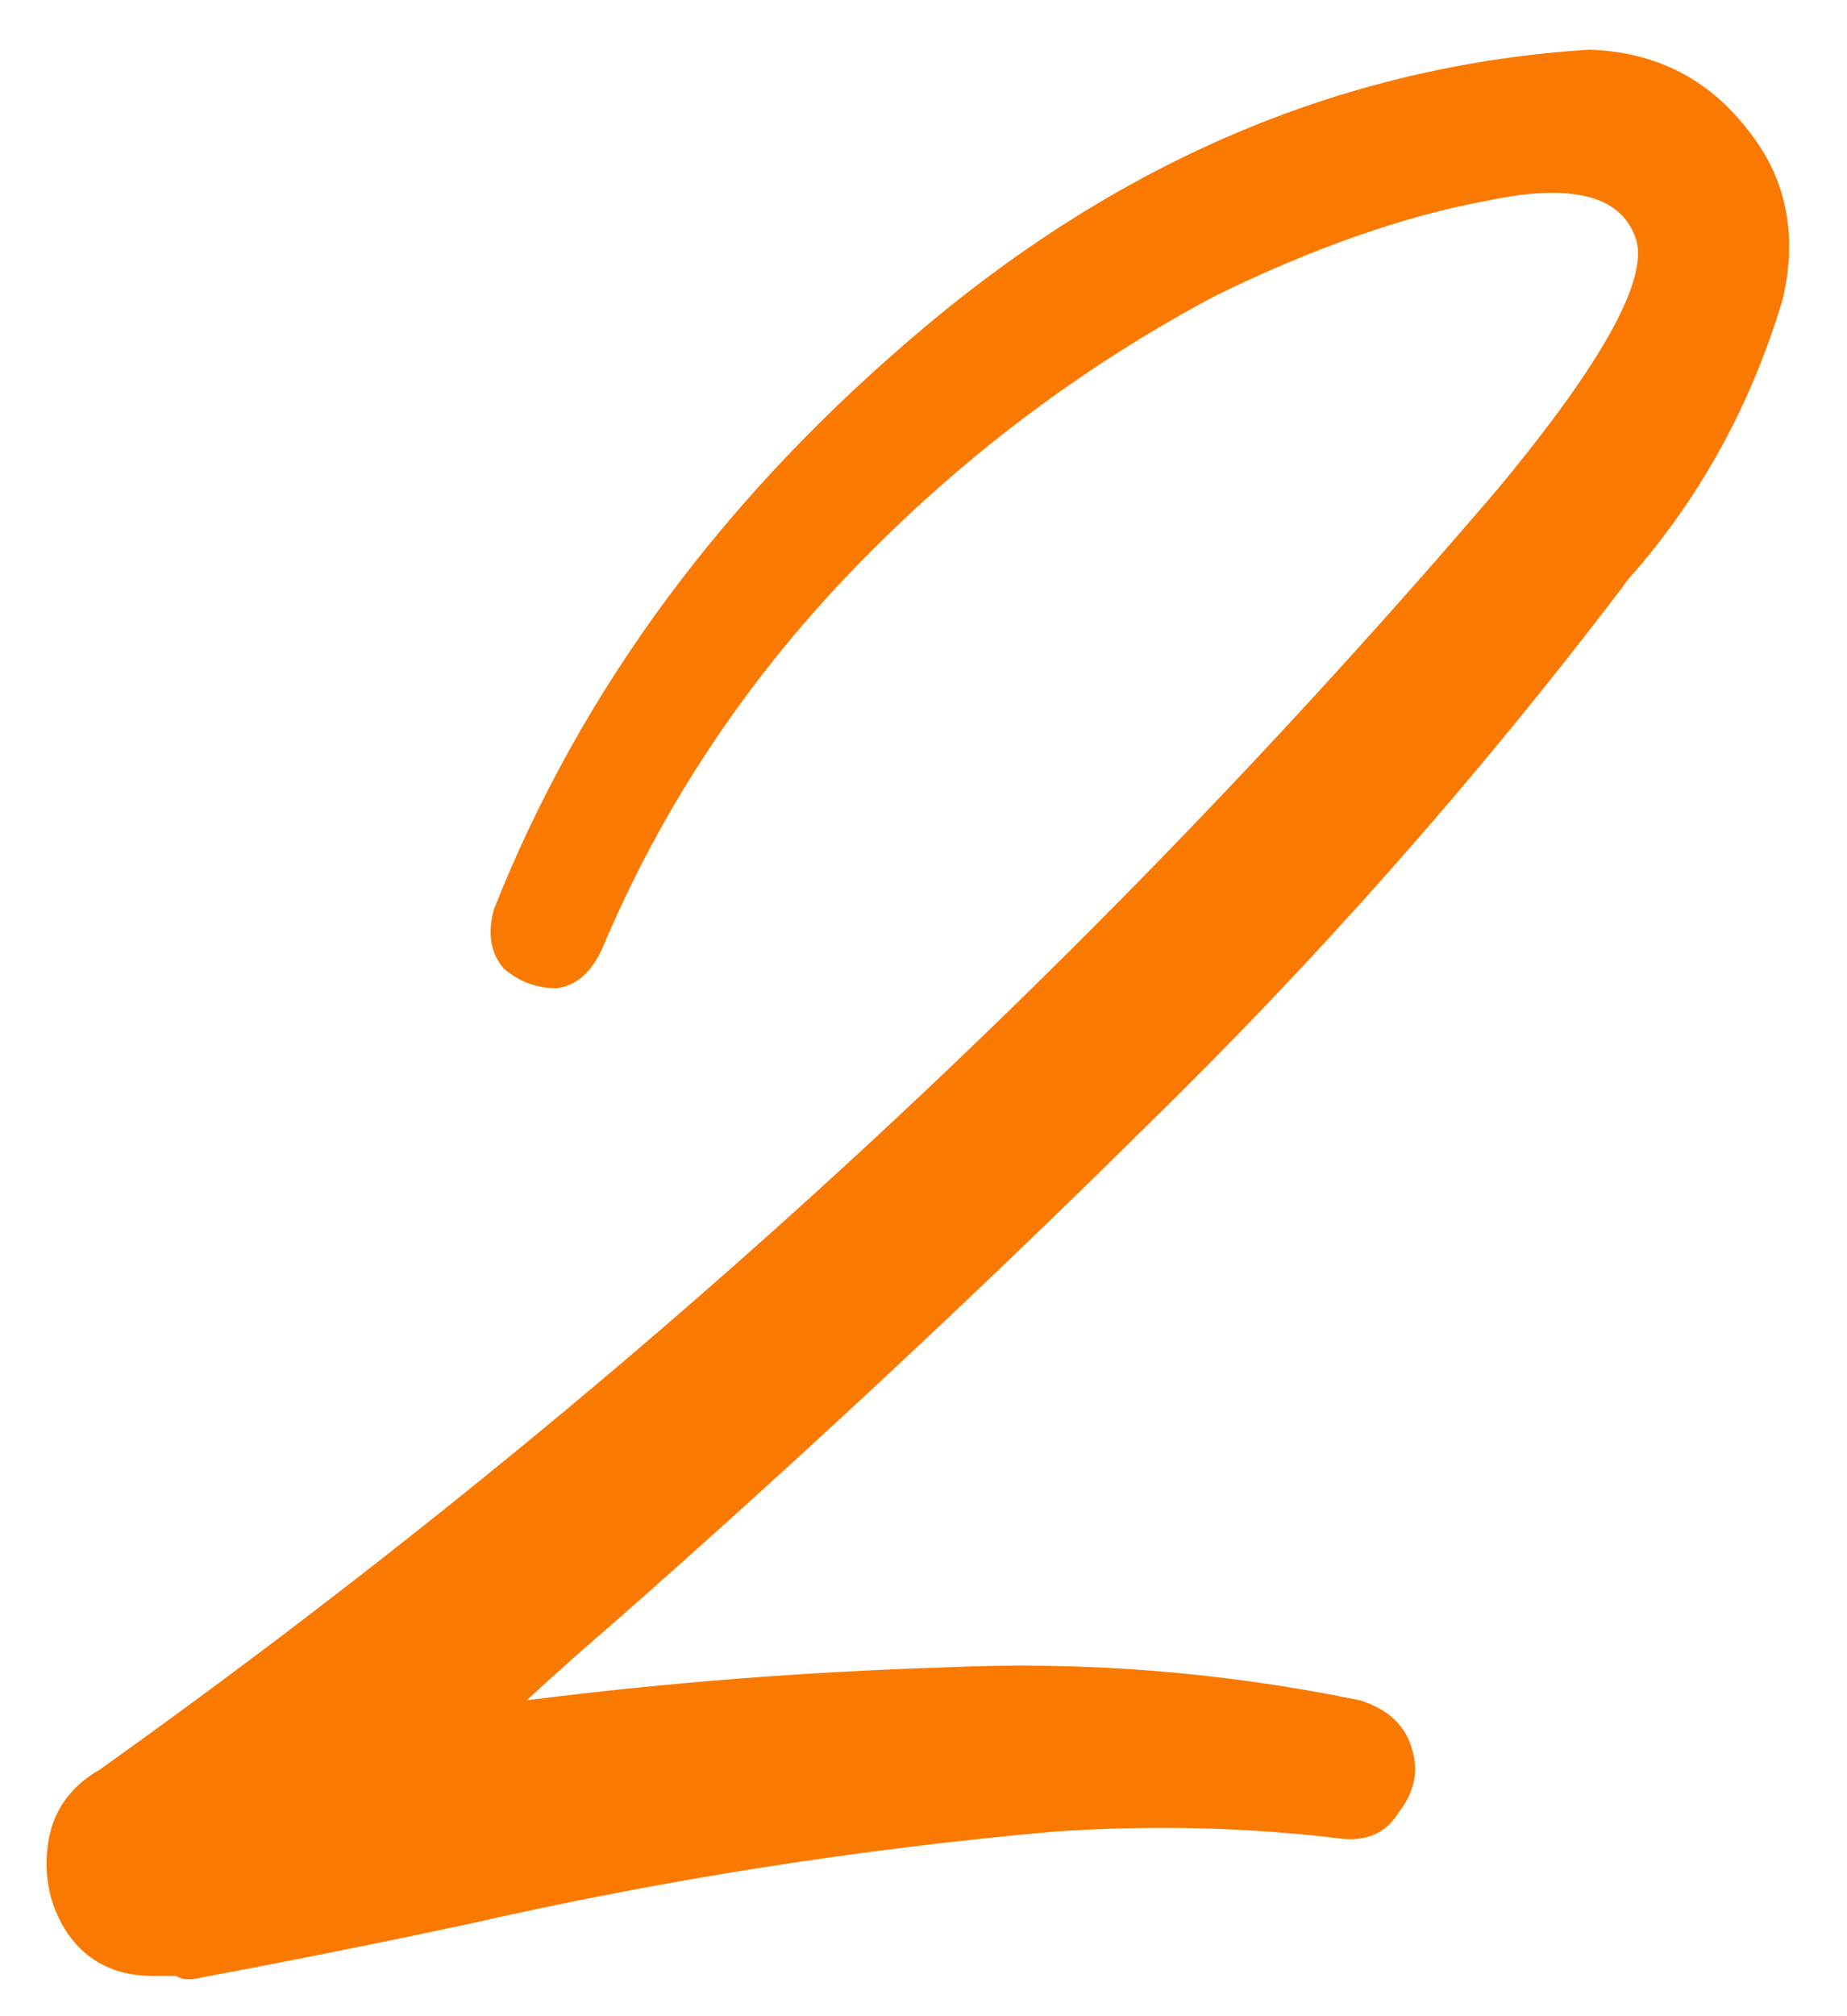 <?xml version="1.0" encoding="UTF-8"?> <svg xmlns="http://www.w3.org/2000/svg" width="33" height="36" viewBox="0 0 33 36" fill="none"> <path d="M28.395 0.887C29.566 0.926 30.504 1.395 31.207 2.293C31.91 3.152 32.125 4.168 31.852 5.34C31.305 7.176 30.426 8.797 29.215 10.203C29.137 10.281 29.059 10.379 28.98 10.496C26.363 13.934 23.512 17.156 20.426 20.164C17.379 23.172 14.234 26.102 10.992 28.953C10.445 29.422 9.918 29.891 9.41 30.359C11.871 30.047 14.352 29.852 16.852 29.773C19.352 29.656 21.832 29.852 24.293 30.359C24.801 30.516 25.113 30.809 25.23 31.238C25.348 31.629 25.27 32 24.996 32.352C24.762 32.742 24.391 32.898 23.883 32.82C22.242 32.625 20.562 32.586 18.844 32.703C15.328 33.016 11.852 33.562 8.414 34.344C6.773 34.695 5.113 35.027 3.434 35.34C3.434 35.34 3.395 35.34 3.316 35.34C3.277 35.34 3.219 35.32 3.141 35.281C3.102 35.281 3.043 35.281 2.965 35.281C2.887 35.281 2.828 35.281 2.789 35.281C2.75 35.281 2.73 35.281 2.73 35.281C2.066 35.281 1.559 35.027 1.207 34.52C0.895 34.051 0.777 33.523 0.855 32.938C0.934 32.352 1.246 31.902 1.793 31.59C11.051 24.988 19.371 17.371 26.754 8.738C28.668 6.434 29.488 4.93 29.215 4.227C28.941 3.484 28.062 3.27 26.578 3.582C25.094 3.855 23.473 4.422 21.715 5.281C19.293 6.57 17.125 8.211 15.211 10.203C13.297 12.195 11.812 14.441 10.758 16.941C10.562 17.371 10.289 17.605 9.938 17.645C9.586 17.645 9.273 17.527 9 17.293C8.766 17.02 8.707 16.668 8.824 16.238C10.387 12.293 12.965 8.816 16.559 5.809C20.152 2.801 24.098 1.16 28.395 0.887Z" fill="#FA7900"></path> </svg> 